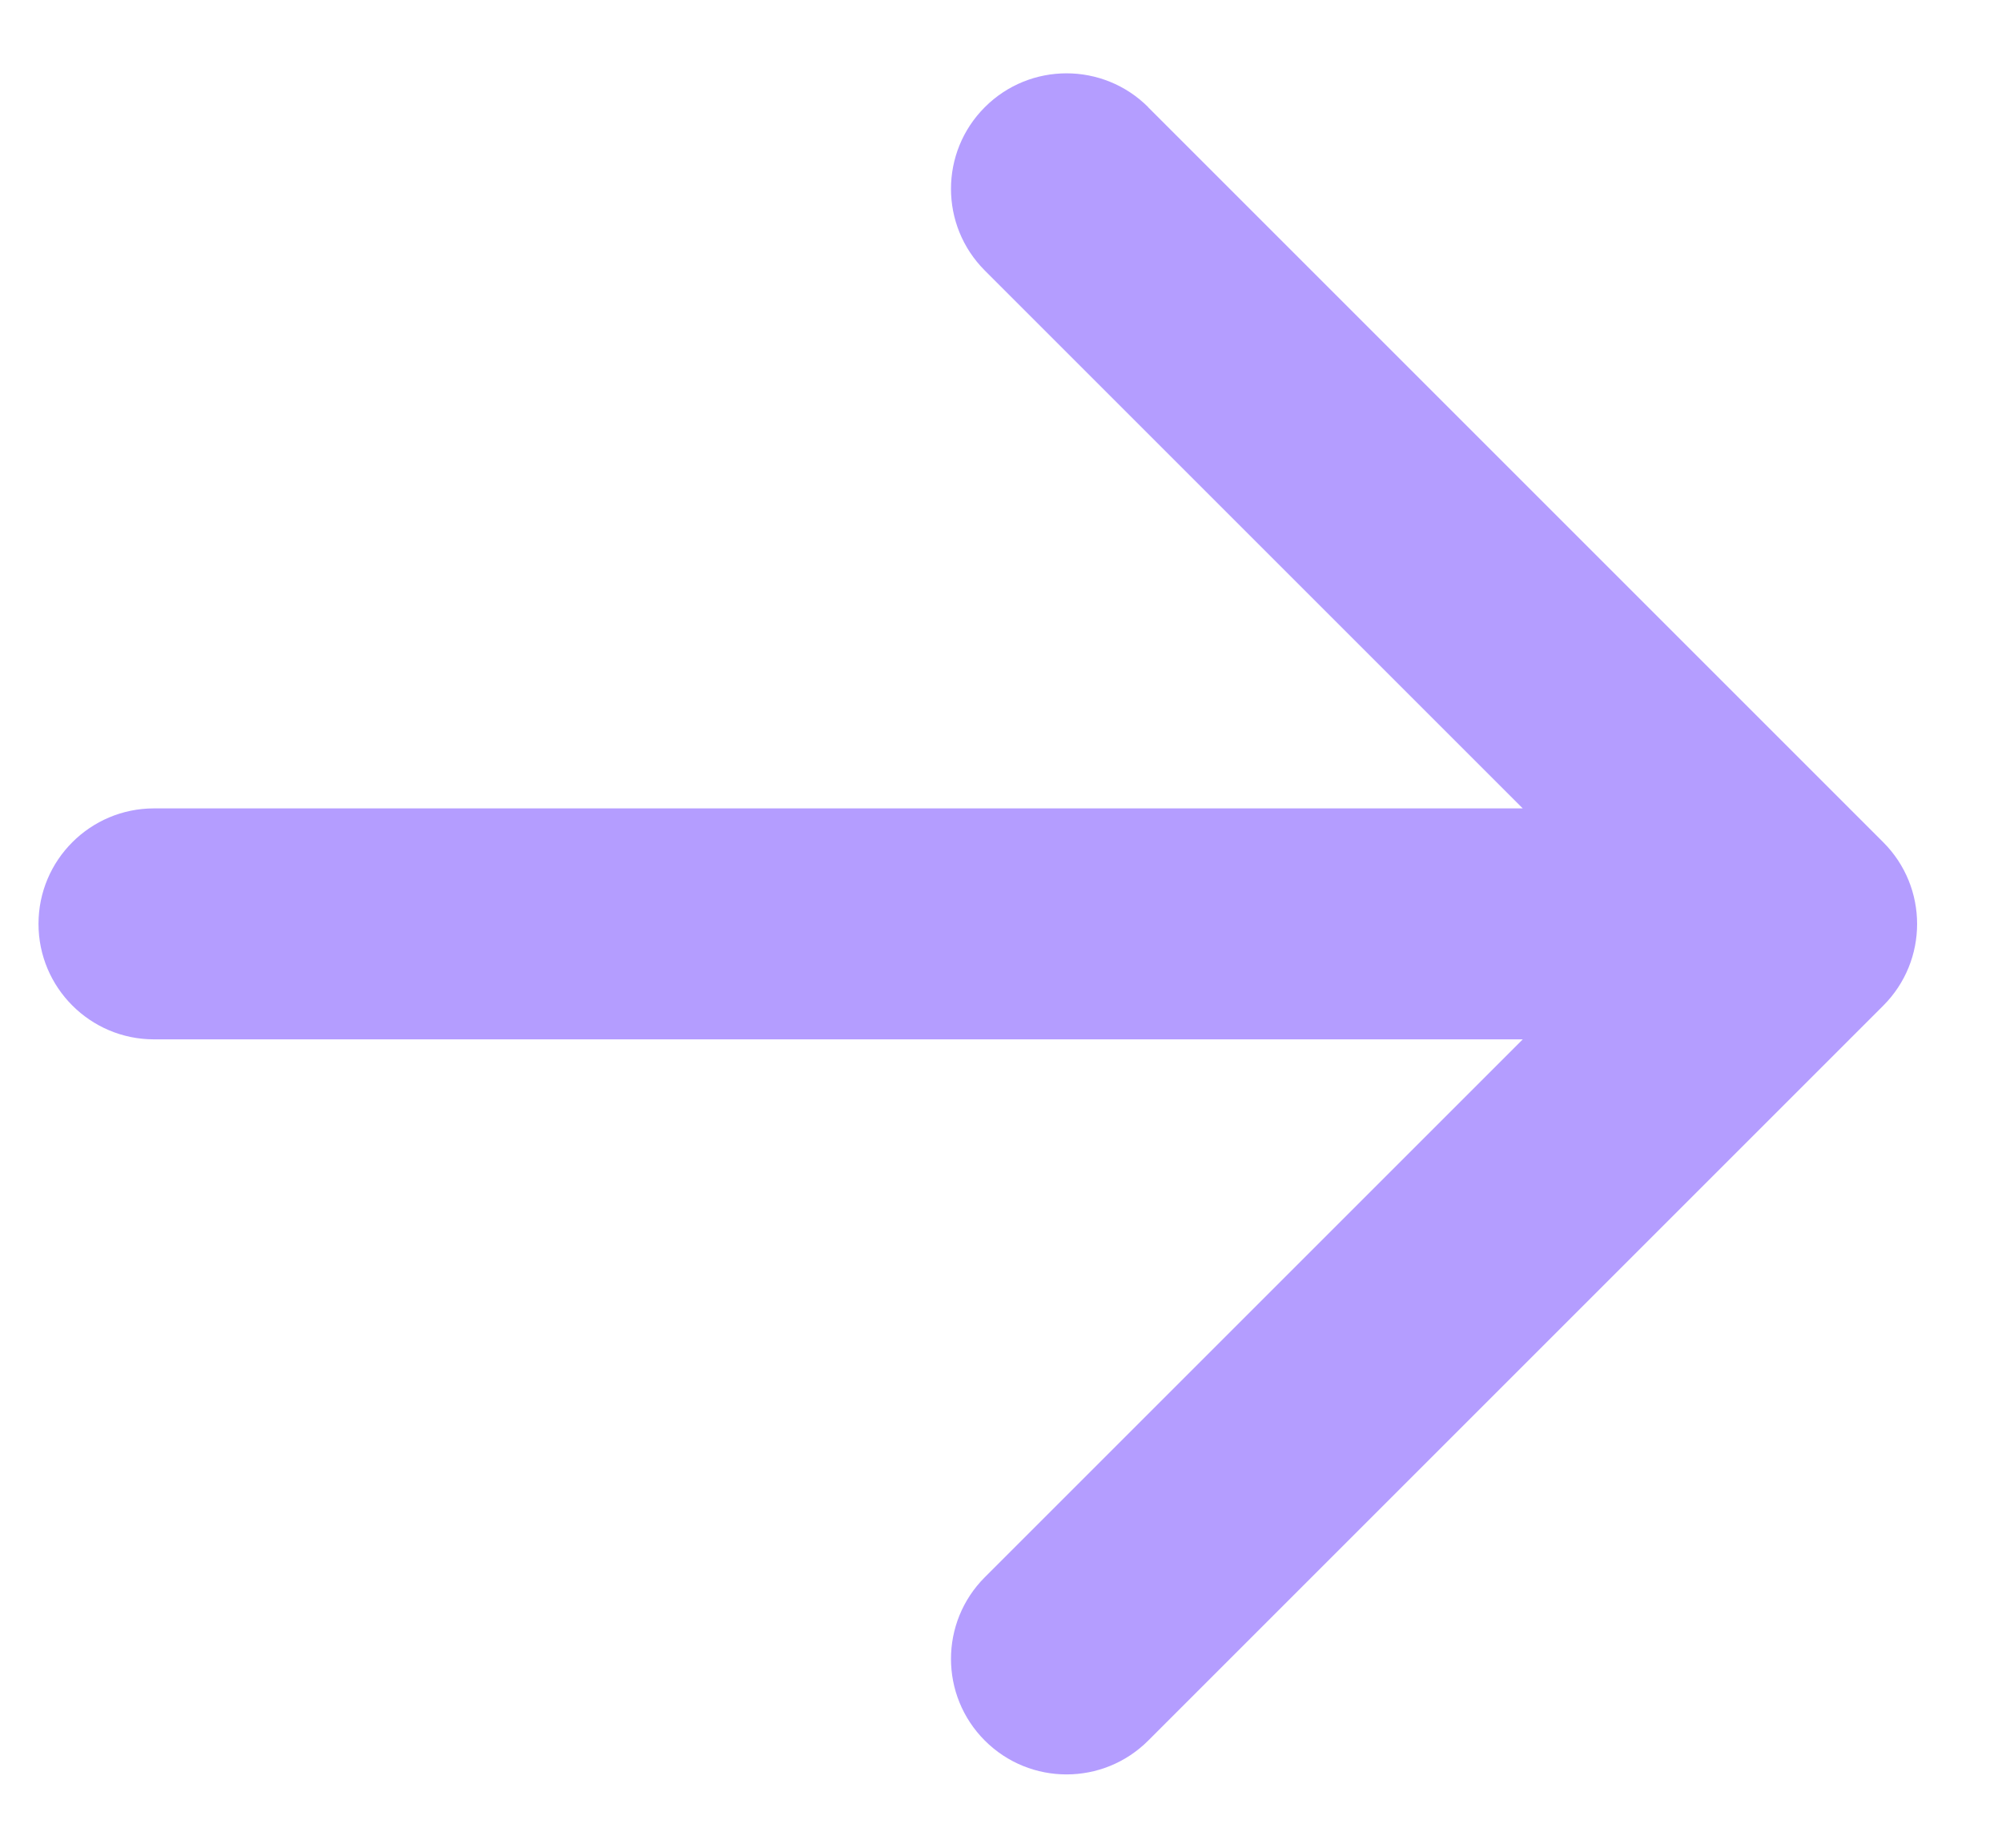 <svg fill="none" height="12" viewBox="0 0 13 12" width="13" xmlns="http://www.w3.org/2000/svg"><path clip-rule="evenodd" d="m7.456.697 4.773 4.773c.293.293.293.768 0 1.061l-4.773 4.773c-.293.293-.768.293-1.061 0-.293-.293-.293-.768 0-1.061l3.493-3.493h-8.888c-.414 0-.75-.336-.75-.75 0-.414.336-.75.75-.75h8.888l-3.493-3.493c-.293-.293-.293-.768 0-1.061.293-.293.768-.293 1.061 0z" fill="#B49DFF" fill-rule="evenodd"/></svg>